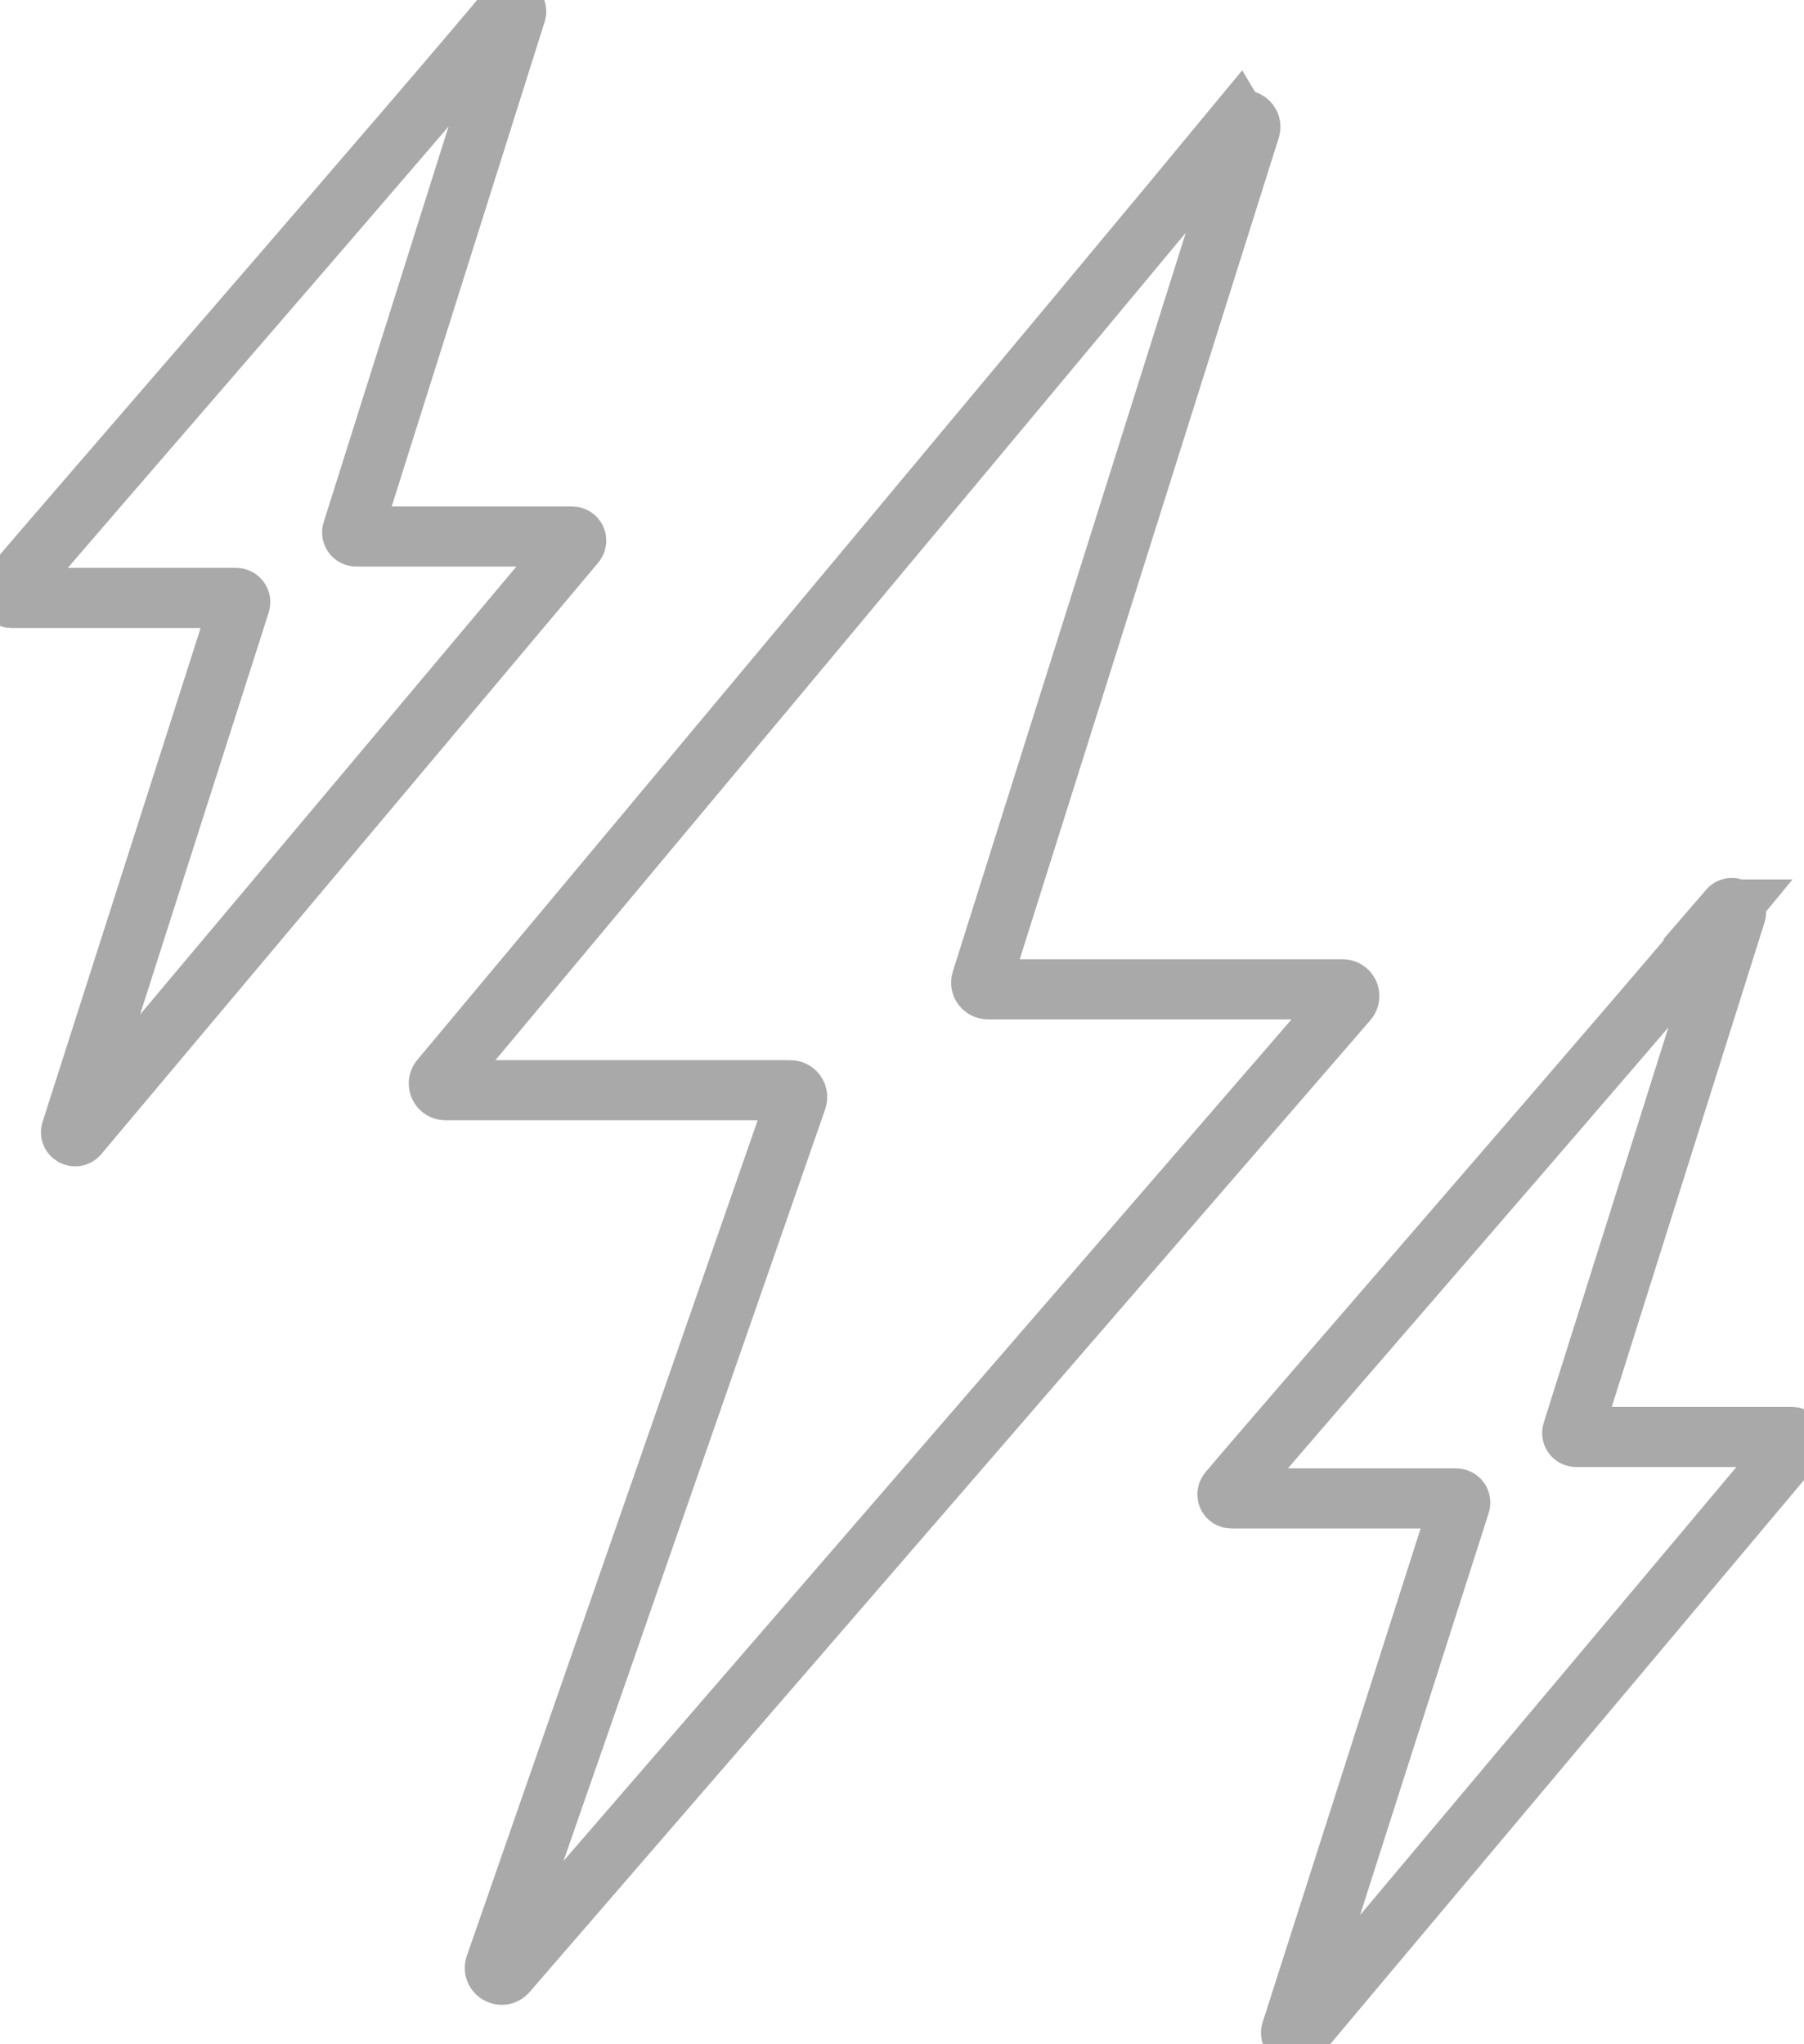 <svg width="30" height="34" viewBox="0 0 30 34" fill="none" xmlns="http://www.w3.org/2000/svg">
<g clip-path="url(#clip0_9_2)">
<path d="M20.592 2.035C18.546 4.517 8.674 16.332 7.324 17.948C7.262 18.022 7.314 18.133 7.411 18.133H13.145C13.221 18.133 13.276 18.209 13.251 18.283L8.235 32.695C8.196 32.811 8.346 32.899 8.428 32.806L22.412 16.639C22.474 16.565 22.422 16.454 22.325 16.454H16.428C16.352 16.454 16.297 16.381 16.322 16.309L20.788 2.145C20.825 2.027 20.671 1.944 20.595 2.04L20.592 2.035Z" stroke="#A9A9A9" stroke-miterlimit="10"/>
<path d="M8.462 0.147C7.218 1.659 0.963 8.849 0.138 9.834C0.101 9.879 0.133 9.945 0.19 9.945H3.927C3.974 9.945 4.006 9.992 3.992 10.036L1.185 18.809C1.16 18.88 1.252 18.931 1.301 18.875L9.566 9.036C9.603 8.991 9.573 8.923 9.514 8.923H5.924C5.878 8.923 5.845 8.878 5.86 8.834L8.581 0.211C8.603 0.14 8.511 0.088 8.462 0.147Z" stroke="#A9A9A9" stroke-miterlimit="10"/>
<path d="M28.751 15.127C27.507 16.639 21.249 23.829 20.427 24.812C20.39 24.856 20.422 24.922 20.479 24.922H24.216C24.263 24.922 24.295 24.969 24.28 25.013L21.474 33.786C21.449 33.858 21.54 33.909 21.59 33.853L29.854 24.013C29.891 23.969 29.862 23.9 29.802 23.9H26.213C26.166 23.9 26.134 23.856 26.149 23.812L28.867 15.191C28.889 15.12 28.798 15.069 28.748 15.127H28.751Z" stroke="#A9A9A9" stroke-miterlimit="10"/>
</g>
<defs>
<clipPath id="clip0_9_2">
<rect width="30" height="34" fill="white"/>
</clipPath>
</defs>
</svg>
